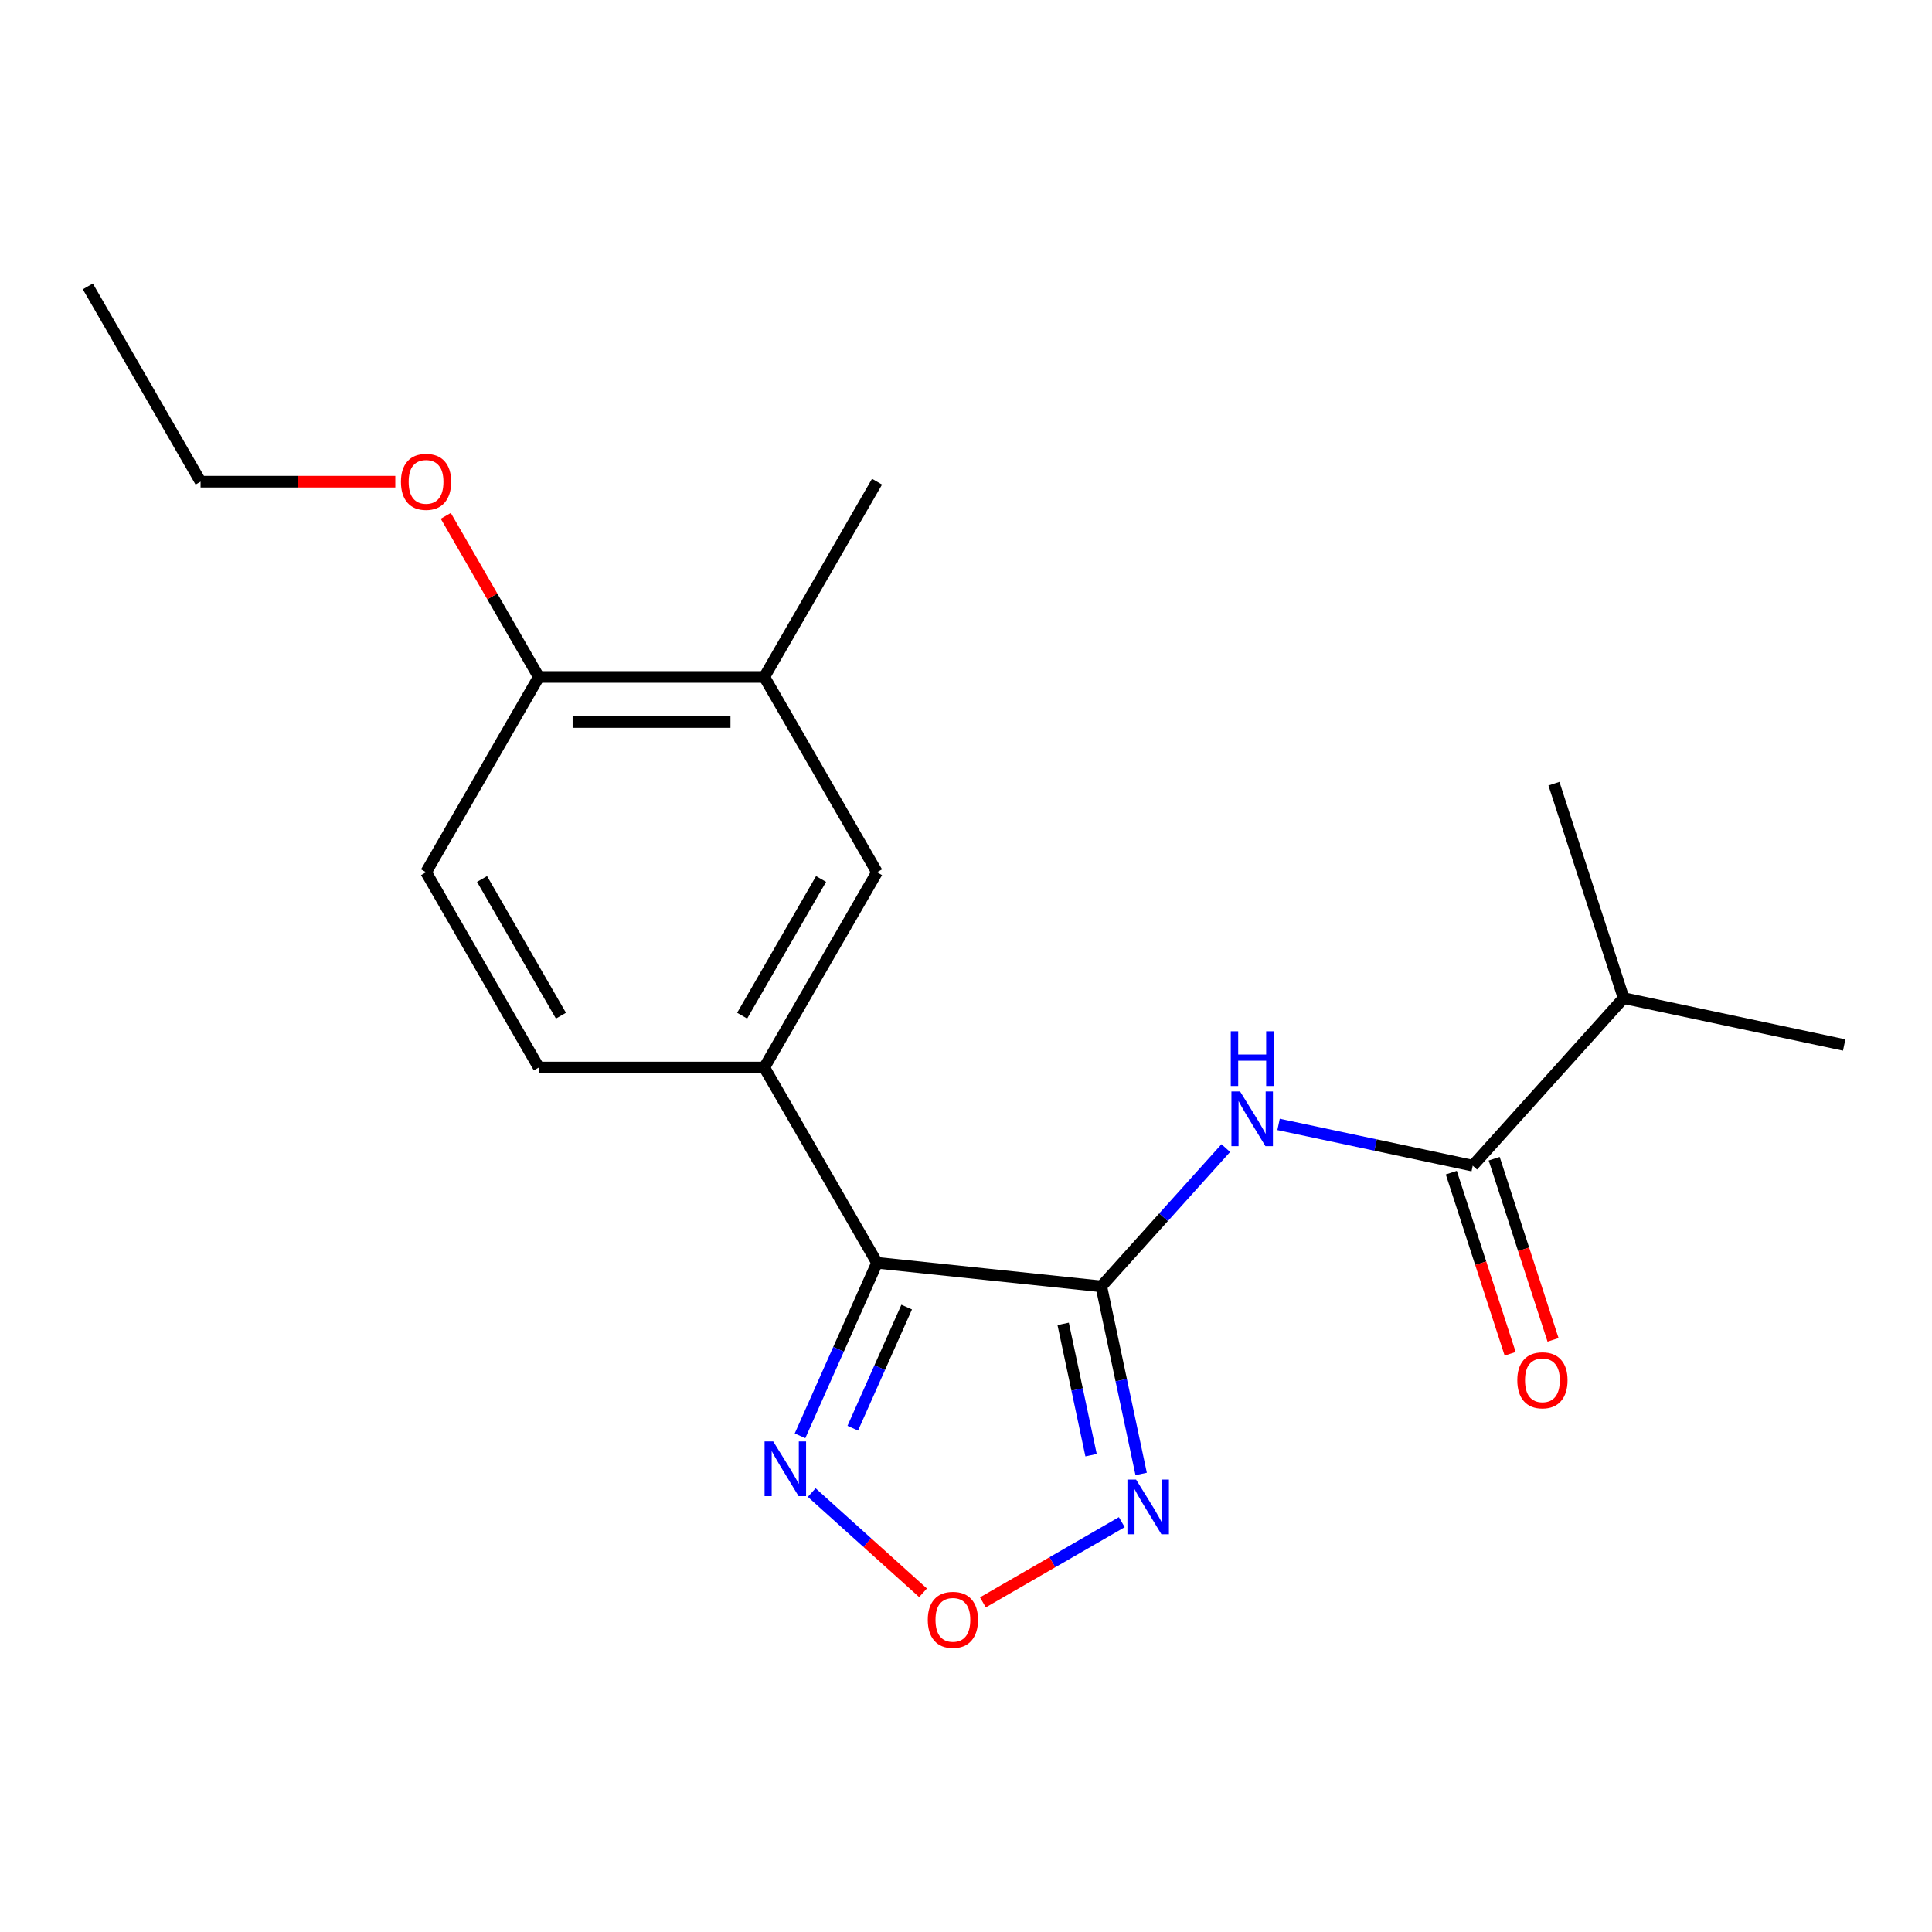 <?xml version='1.0' encoding='iso-8859-1'?>
<svg version='1.1' baseProfile='full'
              xmlns='http://www.w3.org/2000/svg'
                      xmlns:rdkit='http://www.rdkit.org/xml'
                      xmlns:xlink='http://www.w3.org/1999/xlink'
                  xml:space='preserve'
width='1000px' height='1000px' viewBox='0 0 1000 1000'>
<!-- END OF HEADER -->
<rect style='opacity:1.0;fill:#FFFFFF;stroke:none' width='1000' height='1000' x='0' y='0'> </rect>
<path class='bond-0' d='M 570.026,665.823 L 453.952,653.623' style='fill:none;fill-rule:evenodd;stroke:#000000;stroke-width:6px;stroke-linecap:butt;stroke-linejoin:miter;stroke-opacity:1' />
<path class='bond-1' d='M 570.026,665.823 L 580.344,714.366' style='fill:none;fill-rule:evenodd;stroke:#000000;stroke-width:6px;stroke-linecap:butt;stroke-linejoin:miter;stroke-opacity:1' />
<path class='bond-1' d='M 580.344,714.366 L 590.662,762.908' style='fill:none;fill-rule:evenodd;stroke:#0000FF;stroke-width:6px;stroke-linecap:butt;stroke-linejoin:miter;stroke-opacity:1' />
<path class='bond-1' d='M 550.289,685.239 L 557.512,719.219' style='fill:none;fill-rule:evenodd;stroke:#000000;stroke-width:6px;stroke-linecap:butt;stroke-linejoin:miter;stroke-opacity:1' />
<path class='bond-1' d='M 557.512,719.219 L 564.734,753.199' style='fill:none;fill-rule:evenodd;stroke:#0000FF;stroke-width:6px;stroke-linecap:butt;stroke-linejoin:miter;stroke-opacity:1' />
<path class='bond-2' d='M 570.026,665.823 L 602.245,630.04' style='fill:none;fill-rule:evenodd;stroke:#000000;stroke-width:6px;stroke-linecap:butt;stroke-linejoin:miter;stroke-opacity:1' />
<path class='bond-2' d='M 602.245,630.04 L 634.465,594.257' style='fill:none;fill-rule:evenodd;stroke:#0000FF;stroke-width:6px;stroke-linecap:butt;stroke-linejoin:miter;stroke-opacity:1' />
<path class='bond-3' d='M 453.952,653.623 L 434.018,698.396' style='fill:none;fill-rule:evenodd;stroke:#000000;stroke-width:6px;stroke-linecap:butt;stroke-linejoin:miter;stroke-opacity:1' />
<path class='bond-3' d='M 434.018,698.396 L 414.084,743.169' style='fill:none;fill-rule:evenodd;stroke:#0000FF;stroke-width:6px;stroke-linecap:butt;stroke-linejoin:miter;stroke-opacity:1' />
<path class='bond-3' d='M 469.296,676.549 L 455.342,707.89' style='fill:none;fill-rule:evenodd;stroke:#000000;stroke-width:6px;stroke-linecap:butt;stroke-linejoin:miter;stroke-opacity:1' />
<path class='bond-3' d='M 455.342,707.89 L 441.389,739.231' style='fill:none;fill-rule:evenodd;stroke:#0000FF;stroke-width:6px;stroke-linecap:butt;stroke-linejoin:miter;stroke-opacity:1' />
<path class='bond-6' d='M 453.952,653.623 L 395.595,552.546' style='fill:none;fill-rule:evenodd;stroke:#000000;stroke-width:6px;stroke-linecap:butt;stroke-linejoin:miter;stroke-opacity:1' />
<path class='bond-4' d='M 580.634,787.872 L 544.687,808.626' style='fill:none;fill-rule:evenodd;stroke:#0000FF;stroke-width:6px;stroke-linecap:butt;stroke-linejoin:miter;stroke-opacity:1' />
<path class='bond-4' d='M 544.687,808.626 L 508.739,829.38' style='fill:none;fill-rule:evenodd;stroke:#FF0000;stroke-width:6px;stroke-linecap:butt;stroke-linejoin:miter;stroke-opacity:1' />
<path class='bond-5' d='M 661.781,581.991 L 712.033,592.673' style='fill:none;fill-rule:evenodd;stroke:#0000FF;stroke-width:6px;stroke-linecap:butt;stroke-linejoin:miter;stroke-opacity:1' />
<path class='bond-5' d='M 712.033,592.673 L 762.286,603.354' style='fill:none;fill-rule:evenodd;stroke:#000000;stroke-width:6px;stroke-linecap:butt;stroke-linejoin:miter;stroke-opacity:1' />
<path class='bond-20' d='M 420.138,772.544 L 448.948,798.484' style='fill:none;fill-rule:evenodd;stroke:#0000FF;stroke-width:6px;stroke-linecap:butt;stroke-linejoin:miter;stroke-opacity:1' />
<path class='bond-20' d='M 448.948,798.484 L 477.757,824.424' style='fill:none;fill-rule:evenodd;stroke:#FF0000;stroke-width:6px;stroke-linecap:butt;stroke-linejoin:miter;stroke-opacity:1' />
<path class='bond-10' d='M 751.186,606.961 L 766.418,653.843' style='fill:none;fill-rule:evenodd;stroke:#000000;stroke-width:6px;stroke-linecap:butt;stroke-linejoin:miter;stroke-opacity:1' />
<path class='bond-10' d='M 766.418,653.843 L 781.651,700.724' style='fill:none;fill-rule:evenodd;stroke:#FF0000;stroke-width:6px;stroke-linecap:butt;stroke-linejoin:miter;stroke-opacity:1' />
<path class='bond-10' d='M 773.386,599.748 L 788.619,646.629' style='fill:none;fill-rule:evenodd;stroke:#000000;stroke-width:6px;stroke-linecap:butt;stroke-linejoin:miter;stroke-opacity:1' />
<path class='bond-10' d='M 788.619,646.629 L 803.851,693.511' style='fill:none;fill-rule:evenodd;stroke:#FF0000;stroke-width:6px;stroke-linecap:butt;stroke-linejoin:miter;stroke-opacity:1' />
<path class='bond-13' d='M 762.286,603.354 L 840.382,516.619' style='fill:none;fill-rule:evenodd;stroke:#000000;stroke-width:6px;stroke-linecap:butt;stroke-linejoin:miter;stroke-opacity:1' />
<path class='bond-7' d='M 395.595,552.546 L 453.952,451.469' style='fill:none;fill-rule:evenodd;stroke:#000000;stroke-width:6px;stroke-linecap:butt;stroke-linejoin:miter;stroke-opacity:1' />
<path class='bond-7' d='M 384.133,525.713 L 424.983,454.96' style='fill:none;fill-rule:evenodd;stroke:#000000;stroke-width:6px;stroke-linecap:butt;stroke-linejoin:miter;stroke-opacity:1' />
<path class='bond-11' d='M 395.595,552.546 L 278.882,552.546' style='fill:none;fill-rule:evenodd;stroke:#000000;stroke-width:6px;stroke-linecap:butt;stroke-linejoin:miter;stroke-opacity:1' />
<path class='bond-8' d='M 453.952,451.469 L 395.595,350.393' style='fill:none;fill-rule:evenodd;stroke:#000000;stroke-width:6px;stroke-linecap:butt;stroke-linejoin:miter;stroke-opacity:1' />
<path class='bond-15' d='M 395.595,350.393 L 453.952,249.316' style='fill:none;fill-rule:evenodd;stroke:#000000;stroke-width:6px;stroke-linecap:butt;stroke-linejoin:miter;stroke-opacity:1' />
<path class='bond-21' d='M 395.595,350.393 L 278.882,350.393' style='fill:none;fill-rule:evenodd;stroke:#000000;stroke-width:6px;stroke-linecap:butt;stroke-linejoin:miter;stroke-opacity:1' />
<path class='bond-21' d='M 378.088,373.735 L 296.389,373.735' style='fill:none;fill-rule:evenodd;stroke:#000000;stroke-width:6px;stroke-linecap:butt;stroke-linejoin:miter;stroke-opacity:1' />
<path class='bond-9' d='M 278.882,350.393 L 220.525,451.469' style='fill:none;fill-rule:evenodd;stroke:#000000;stroke-width:6px;stroke-linecap:butt;stroke-linejoin:miter;stroke-opacity:1' />
<path class='bond-14' d='M 278.882,350.393 L 254.806,308.693' style='fill:none;fill-rule:evenodd;stroke:#000000;stroke-width:6px;stroke-linecap:butt;stroke-linejoin:miter;stroke-opacity:1' />
<path class='bond-14' d='M 254.806,308.693 L 230.731,266.994' style='fill:none;fill-rule:evenodd;stroke:#FF0000;stroke-width:6px;stroke-linecap:butt;stroke-linejoin:miter;stroke-opacity:1' />
<path class='bond-12' d='M 278.882,552.546 L 220.525,451.469' style='fill:none;fill-rule:evenodd;stroke:#000000;stroke-width:6px;stroke-linecap:butt;stroke-linejoin:miter;stroke-opacity:1' />
<path class='bond-12' d='M 290.343,525.713 L 249.494,454.96' style='fill:none;fill-rule:evenodd;stroke:#000000;stroke-width:6px;stroke-linecap:butt;stroke-linejoin:miter;stroke-opacity:1' />
<path class='bond-16' d='M 840.382,516.619 L 954.545,540.885' style='fill:none;fill-rule:evenodd;stroke:#000000;stroke-width:6px;stroke-linecap:butt;stroke-linejoin:miter;stroke-opacity:1' />
<path class='bond-17' d='M 840.382,516.619 L 804.316,405.618' style='fill:none;fill-rule:evenodd;stroke:#000000;stroke-width:6px;stroke-linecap:butt;stroke-linejoin:miter;stroke-opacity:1' />
<path class='bond-18' d='M 204.607,249.316 L 154.209,249.316' style='fill:none;fill-rule:evenodd;stroke:#FF0000;stroke-width:6px;stroke-linecap:butt;stroke-linejoin:miter;stroke-opacity:1' />
<path class='bond-18' d='M 154.209,249.316 L 103.811,249.316' style='fill:none;fill-rule:evenodd;stroke:#000000;stroke-width:6px;stroke-linecap:butt;stroke-linejoin:miter;stroke-opacity:1' />
<path class='bond-19' d='M 103.811,249.316 L 45.455,148.239' style='fill:none;fill-rule:evenodd;stroke:#000000;stroke-width:6px;stroke-linecap:butt;stroke-linejoin:miter;stroke-opacity:1' />
<path  class='atom-2' d='M 588.032 765.826
L 597.312 780.826
Q 598.232 782.306, 599.712 784.986
Q 601.192 787.666, 601.272 787.826
L 601.272 765.826
L 605.032 765.826
L 605.032 794.146
L 601.152 794.146
L 591.192 777.746
Q 590.032 775.826, 588.792 773.626
Q 587.592 771.426, 587.232 770.746
L 587.232 794.146
L 583.552 794.146
L 583.552 765.826
L 588.032 765.826
' fill='#0000FF'/>
<path  class='atom-3' d='M 641.863 564.928
L 651.143 579.928
Q 652.063 581.408, 653.543 584.088
Q 655.023 586.768, 655.103 586.928
L 655.103 564.928
L 658.863 564.928
L 658.863 593.248
L 654.983 593.248
L 645.023 576.848
Q 643.863 574.928, 642.623 572.728
Q 641.423 570.528, 641.063 569.848
L 641.063 593.248
L 637.383 593.248
L 637.383 564.928
L 641.863 564.928
' fill='#0000FF'/>
<path  class='atom-3' d='M 637.043 533.776
L 640.883 533.776
L 640.883 545.816
L 655.363 545.816
L 655.363 533.776
L 659.203 533.776
L 659.203 562.096
L 655.363 562.096
L 655.363 549.016
L 640.883 549.016
L 640.883 562.096
L 637.043 562.096
L 637.043 533.776
' fill='#0000FF'/>
<path  class='atom-4' d='M 400.22 746.086
L 409.5 761.086
Q 410.42 762.566, 411.9 765.246
Q 413.38 767.926, 413.46 768.086
L 413.46 746.086
L 417.22 746.086
L 417.22 774.406
L 413.34 774.406
L 403.38 758.006
Q 402.22 756.086, 400.98 753.886
Q 399.78 751.686, 399.42 751.006
L 399.42 774.406
L 395.74 774.406
L 395.74 746.086
L 400.22 746.086
' fill='#0000FF'/>
<path  class='atom-5' d='M 480.215 838.423
Q 480.215 831.623, 483.575 827.823
Q 486.935 824.023, 493.215 824.023
Q 499.495 824.023, 502.855 827.823
Q 506.215 831.623, 506.215 838.423
Q 506.215 845.303, 502.815 849.223
Q 499.415 853.103, 493.215 853.103
Q 486.975 853.103, 483.575 849.223
Q 480.215 845.343, 480.215 838.423
M 493.215 849.903
Q 497.535 849.903, 499.855 847.023
Q 502.215 844.103, 502.215 838.423
Q 502.215 832.863, 499.855 830.063
Q 497.535 827.223, 493.215 827.223
Q 488.895 827.223, 486.535 830.023
Q 484.215 832.823, 484.215 838.423
Q 484.215 844.143, 486.535 847.023
Q 488.895 849.903, 493.215 849.903
' fill='#FF0000'/>
<path  class='atom-11' d='M 785.352 714.435
Q 785.352 707.635, 788.712 703.835
Q 792.072 700.035, 798.352 700.035
Q 804.632 700.035, 807.992 703.835
Q 811.352 707.635, 811.352 714.435
Q 811.352 721.315, 807.952 725.235
Q 804.552 729.115, 798.352 729.115
Q 792.112 729.115, 788.712 725.235
Q 785.352 721.355, 785.352 714.435
M 798.352 725.915
Q 802.672 725.915, 804.992 723.035
Q 807.352 720.115, 807.352 714.435
Q 807.352 708.875, 804.992 706.075
Q 802.672 703.235, 798.352 703.235
Q 794.032 703.235, 791.672 706.035
Q 789.352 708.835, 789.352 714.435
Q 789.352 720.155, 791.672 723.035
Q 794.032 725.915, 798.352 725.915
' fill='#FF0000'/>
<path  class='atom-15' d='M 207.525 249.396
Q 207.525 242.596, 210.885 238.796
Q 214.245 234.996, 220.525 234.996
Q 226.805 234.996, 230.165 238.796
Q 233.525 242.596, 233.525 249.396
Q 233.525 256.276, 230.125 260.196
Q 226.725 264.076, 220.525 264.076
Q 214.285 264.076, 210.885 260.196
Q 207.525 256.316, 207.525 249.396
M 220.525 260.876
Q 224.845 260.876, 227.165 257.996
Q 229.525 255.076, 229.525 249.396
Q 229.525 243.836, 227.165 241.036
Q 224.845 238.196, 220.525 238.196
Q 216.205 238.196, 213.845 240.996
Q 211.525 243.796, 211.525 249.396
Q 211.525 255.116, 213.845 257.996
Q 216.205 260.876, 220.525 260.876
' fill='#FF0000'/>
</svg>
